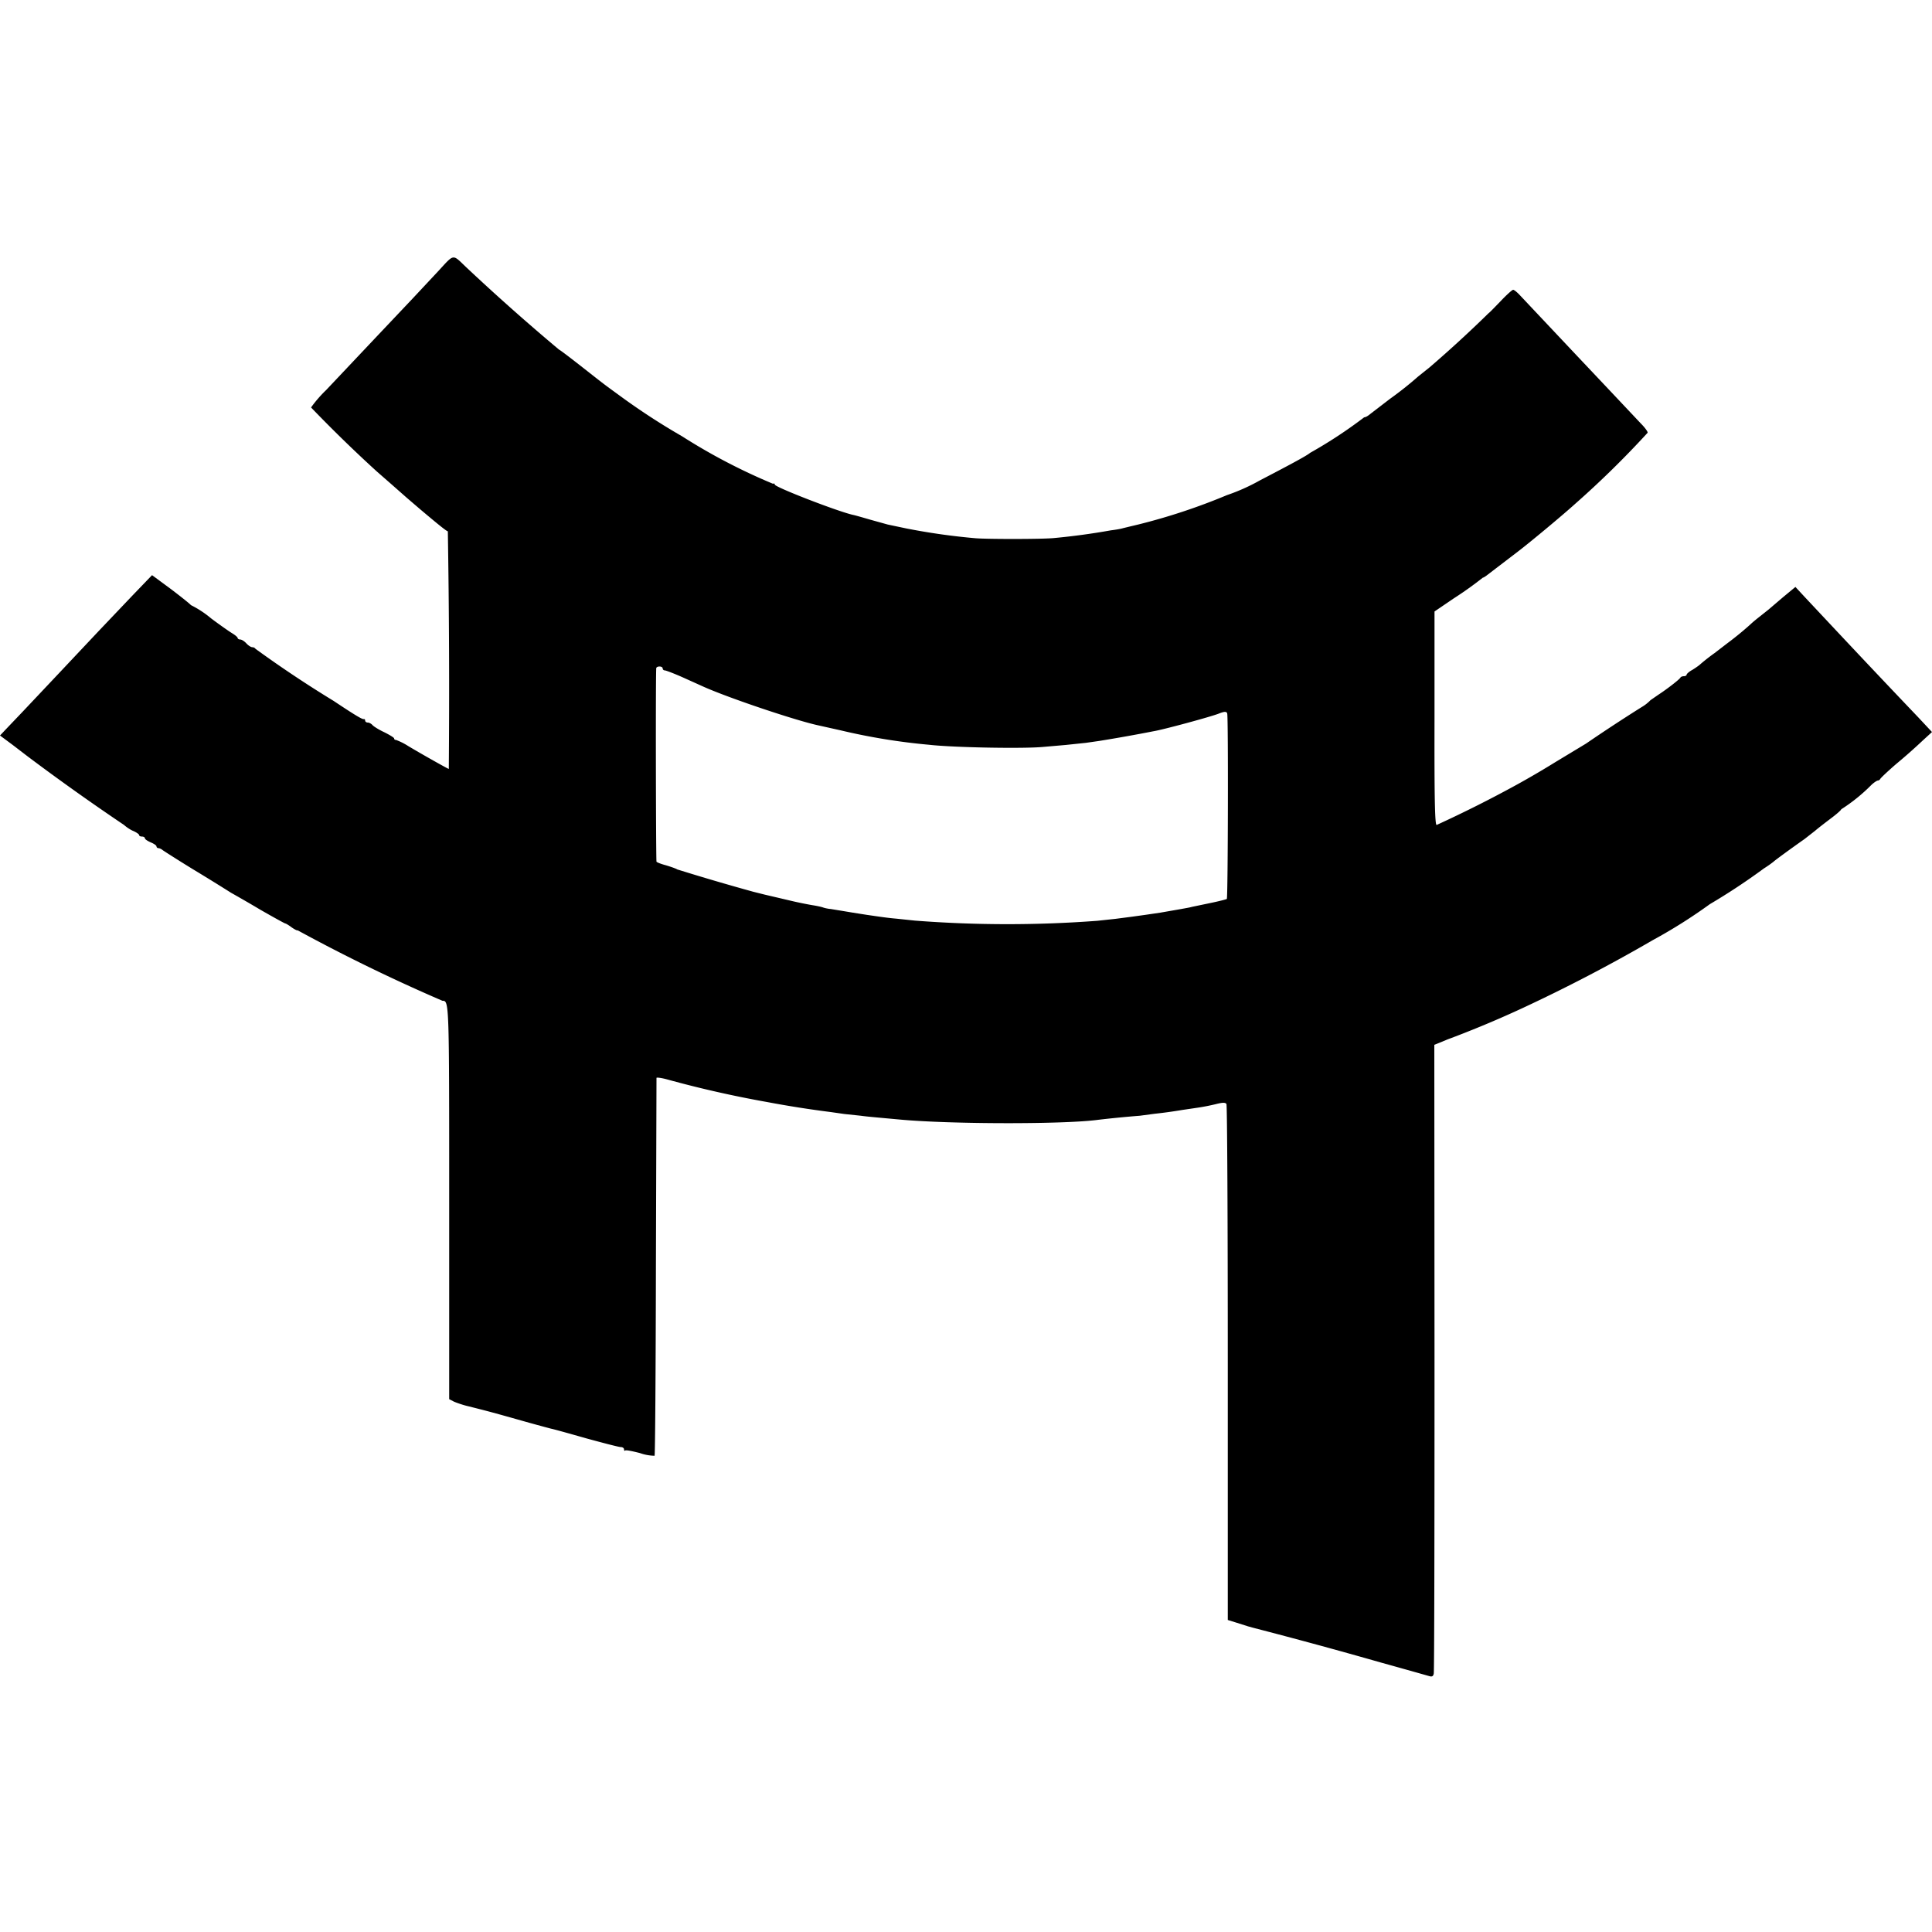 <svg xmlns="http://www.w3.org/2000/svg" width="1333.3" height="1333.3" version="1.0" viewBox="0 0 1000 1000">
  <path d="m226.5 140.7-13 13.9-17.5 18.5-27.2 28.8a65 65 0 0 0-7.8 9 718 718 0 0 0 34 33.1l8 7 7.6 6.7 7 6c9.6 8.1 13.6 11.3 14.2 11.3a4985.6 4985.6 0 0 1 .5 123c-.4 0-14.1-7.7-21.1-11.9a32.4 32.4 0 0 0-6.2-3.1c-.6 0-1-.3-1-.8 0-.4-2.3-1.8-5.1-3.2-2.8-1.3-5.5-3-6.1-3.7-.6-.7-1.7-1.3-2.4-1.3-.8 0-1.4-.5-1.4-1 0-.6-.3-.9-.7-.8-.8.2-4.5-2-15.6-9.4a604 604 0 0 1-40.5-27c-.2-.4-.9-.8-1.6-.8-.7 0-2.1-.9-3.1-2s-2.4-2-3.2-2c-.7 0-1.3-.4-1.3-.8s-1.3-1.5-2.8-2.4c-1.5-.9-6.5-4.4-10.9-7.7a52.8 52.8 0 0 0-10.5-6.9c-.2-.4-4.8-4.1-10.2-8.2l-9.9-7.3-10.1 10.5-17.5 18.4-21 22.3-18.4 19.5-8.3 8.7-3.4 3.6 6.6 4.9 7.7 5.9A1197.4 1197.4 0 0 0 64.2 427c1.2 1.1 3.4 2.6 5 3.2 1.5.7 2.8 1.6 2.8 2 0 .5.7.8 1.5.8s1.5.4 1.5.9 1.4 1.4 3 2.1c1.7.7 3 1.6 3 2.1s.5.9 1 .9c.6 0 1.6.5 2.3 1.1.7.5 7.7 5 15.7 9.9a1144.3 1144.3 0 0 1 19.6 12.1c1.6.9 8.5 4.8 15.2 8.8 6.8 3.9 12.6 7.1 12.9 7.1.3 0 1.8.9 3.4 2.1 1.6 1.1 2.9 1.7 2.9 1.4a902 902 0 0 0 75 36.5c3.5 0 3.5.1 3.5 104.4v101.8l2.5 1.3c1.4.6 4.8 1.8 7.5 2.4 9.5 2.4 11.2 2.8 27.8 7.5a873 873 0 0 0 15 4.1c1.2.2 9.4 2.5 18.2 5 8.8 2.4 16.8 4.5 17.8 4.5.9 0 1.7.5 1.7 1.2 0 .6.3.9.6.6.3-.4 3.7.3 7.6 1.3a24 24 0 0 0 7.6 1.4c.3-.3.6-44.3.7-97.8l.3-97.8c.1-.3 2.6 0 5.5.8a571 571 0 0 0 51.7 11.7 549.2 549.2 0 0 0 33 5.2l7 1 8.5.9c3.7.5 6.4.7 20.5 2 26.2 2.4 85 2.5 102.5.1a565.2 565.2 0 0 1 21.5-2.1l7.5-1a234 234 0 0 0 14.5-2l7.5-1.1a106 106 0 0 0 9.8-1.9c3.5-.9 4.9-.9 5.5-.1.4.6.7 60.9.7 134.1v133l4.5 1.4 6 1.9 2.9.8a2678.9 2678.9 0 0 1 65.4 17.8 5008 5008 0 0 1 25.3 7.1c1.6.5 2.2.2 2.5-1.2.3-1 .4-74.6.4-163.6l-.1-161.9 2-.8 5.1-2.1 4-1.5a546.7 546.7 0 0 0 34.1-14.4 838.2 838.2 0 0 0 67.9-35.4A269.5 269.5 0 0 0 885 468a330 330 0 0 0 28-18.5 57 57 0 0 0 5-3.5c.4-.5 9.3-7 16-11.7l5.5-4.3c1.6-1.4 5.4-4.3 8.3-6.5 2.8-2.1 5.2-4.2 5.2-4.6a89.6 89.6 0 0 0 15.7-12.7c1.3-1.2 2.8-2.2 3.3-2.2.4 0 1-.4 1.2-.8.2-.5 3.9-4 8.3-7.8a289.8 289.8 0 0 0 13.8-12.2l4.7-4.3-7.2-7.7A7291 7291 0 0 1 951 327l-16.6-17.7-5.1-5.5-6.4 5.3-7.5 6.4-4.4 3.5c-1.8 1.4-4 3.2-4.9 4.1A167.3 167.3 0 0 1 894 333l-6.5 5a103 103 0 0 0-7.3 5.7c-.7.7-2.6 2-4.2 3-1.7.9-3 2.1-3 2.5 0 .4-.6.8-1.4.8-.8 0-1.6.3-1.8.7-.4.9-7 6-11.3 8.8l-4.2 2.9a21.3 21.3 0 0 1-4.6 3.6 877.6 877.6 0 0 0-28.8 18.9l-15.9 9.6a455.2 455.2 0 0 1-20 11.7 641 641 0 0 1-41.4 20.8c-.9 0-1.2-13.1-1.1-55.3v-55.2l10-6.8a184.8 184.8 0 0 0 15-10.7c.3 0 1.1-.5 1.8-1l15.7-12c6.1-4.6 23.2-18.8 30.4-25.3a489.4 489.4 0 0 0 37.4-36.7c.2-.5-1.4-2.7-3.5-4.8L833 201.9l-17-18-29.4-31.2c-1.4-1.5-2.9-2.7-3.4-2.7s-3.5 2.7-6.6 6c-3.2 3.3-5.8 6-6 6a643.3 643.3 0 0 1-30.6 28.1l-6 4.8a181.2 181.2 0 0 1-14.5 11.5l-11.2 8.6c-.7.5-1.6 1-2.2 1a240.7 240.7 0 0 1-28 18.4c-1.5 1.3-8.4 5.1-25.9 14.2a101.7 101.7 0 0 1-17.2 7.7 315.9 315.9 0 0 1-45.9 15.2l-4.2 1-3.7.9c-.9.3-3.7.8-6.2 1.1a353.2 353.2 0 0 1-29.5 4c-6 .6-34.1.6-40.5.1a336.3 336.3 0 0 1-36-5.1l-9.5-2-9-2.5c-3.8-1.1-7.9-2.3-9-2.5-8-1.8-40.5-14.4-40.5-15.7 0-.5-.4-.7-.9-.4a305.7 305.7 0 0 1-47.1-24.6 348.8 348.8 0 0 1-32.5-21.2c-8.5-6.2-6.8-4.9-19.8-15.1-6-4.7-11-8.5-11.3-8.5a1126.6 1126.6 0 0 1-47.9-42.5c-7.6-7.2-6.1-7.4-15 2.2zM343 346c0 .5.5 1 1.1 1 .6 0 4.8 1.6 9.3 3.6l11.1 5c13.6 6 47.9 17.5 59.3 19.9L435 378a321.8 321.8 0 0 0 46 7.5c12.2 1.4 48.5 2.1 59 1.1l11.5-1 10.5-1.1 7-1a836.3 836.3 0 0 0 28-5c5-.8 30.1-7.6 34-9.2 2.8-1.1 3.9-1.1 4.2 0 .6 1.8.4 95.5-.2 96-.3.2-4.1 1.2-8.5 2.1l-9.6 2c-.9.3-3.4.7-5.5 1.1l-10.9 1.9-7.5 1.1-7.2 1-8.5 1.1-9.3 1a621 621 0 0 1-94.5-.1l-9.5-1c-4.7-.4-8.6-1-15.5-2l-7-1.1-6-1-5.5-.9c-1.4-.1-3.2-.5-4-.8-.8-.3-3.1-.8-5-1.1-1.9-.3-6.6-1.2-10.5-2.1l-8.5-2-6-1.4-6-1.5a1239.5 1239.5 0 0 1-39.5-11.6c-.5-.4-3.1-1.3-5.7-2.1-2.7-.7-4.9-1.6-5-1.9-.3-1.3-.5-99.6-.1-100.3.6-1.1 3.3-.9 3.3.3z"/>
</svg>
